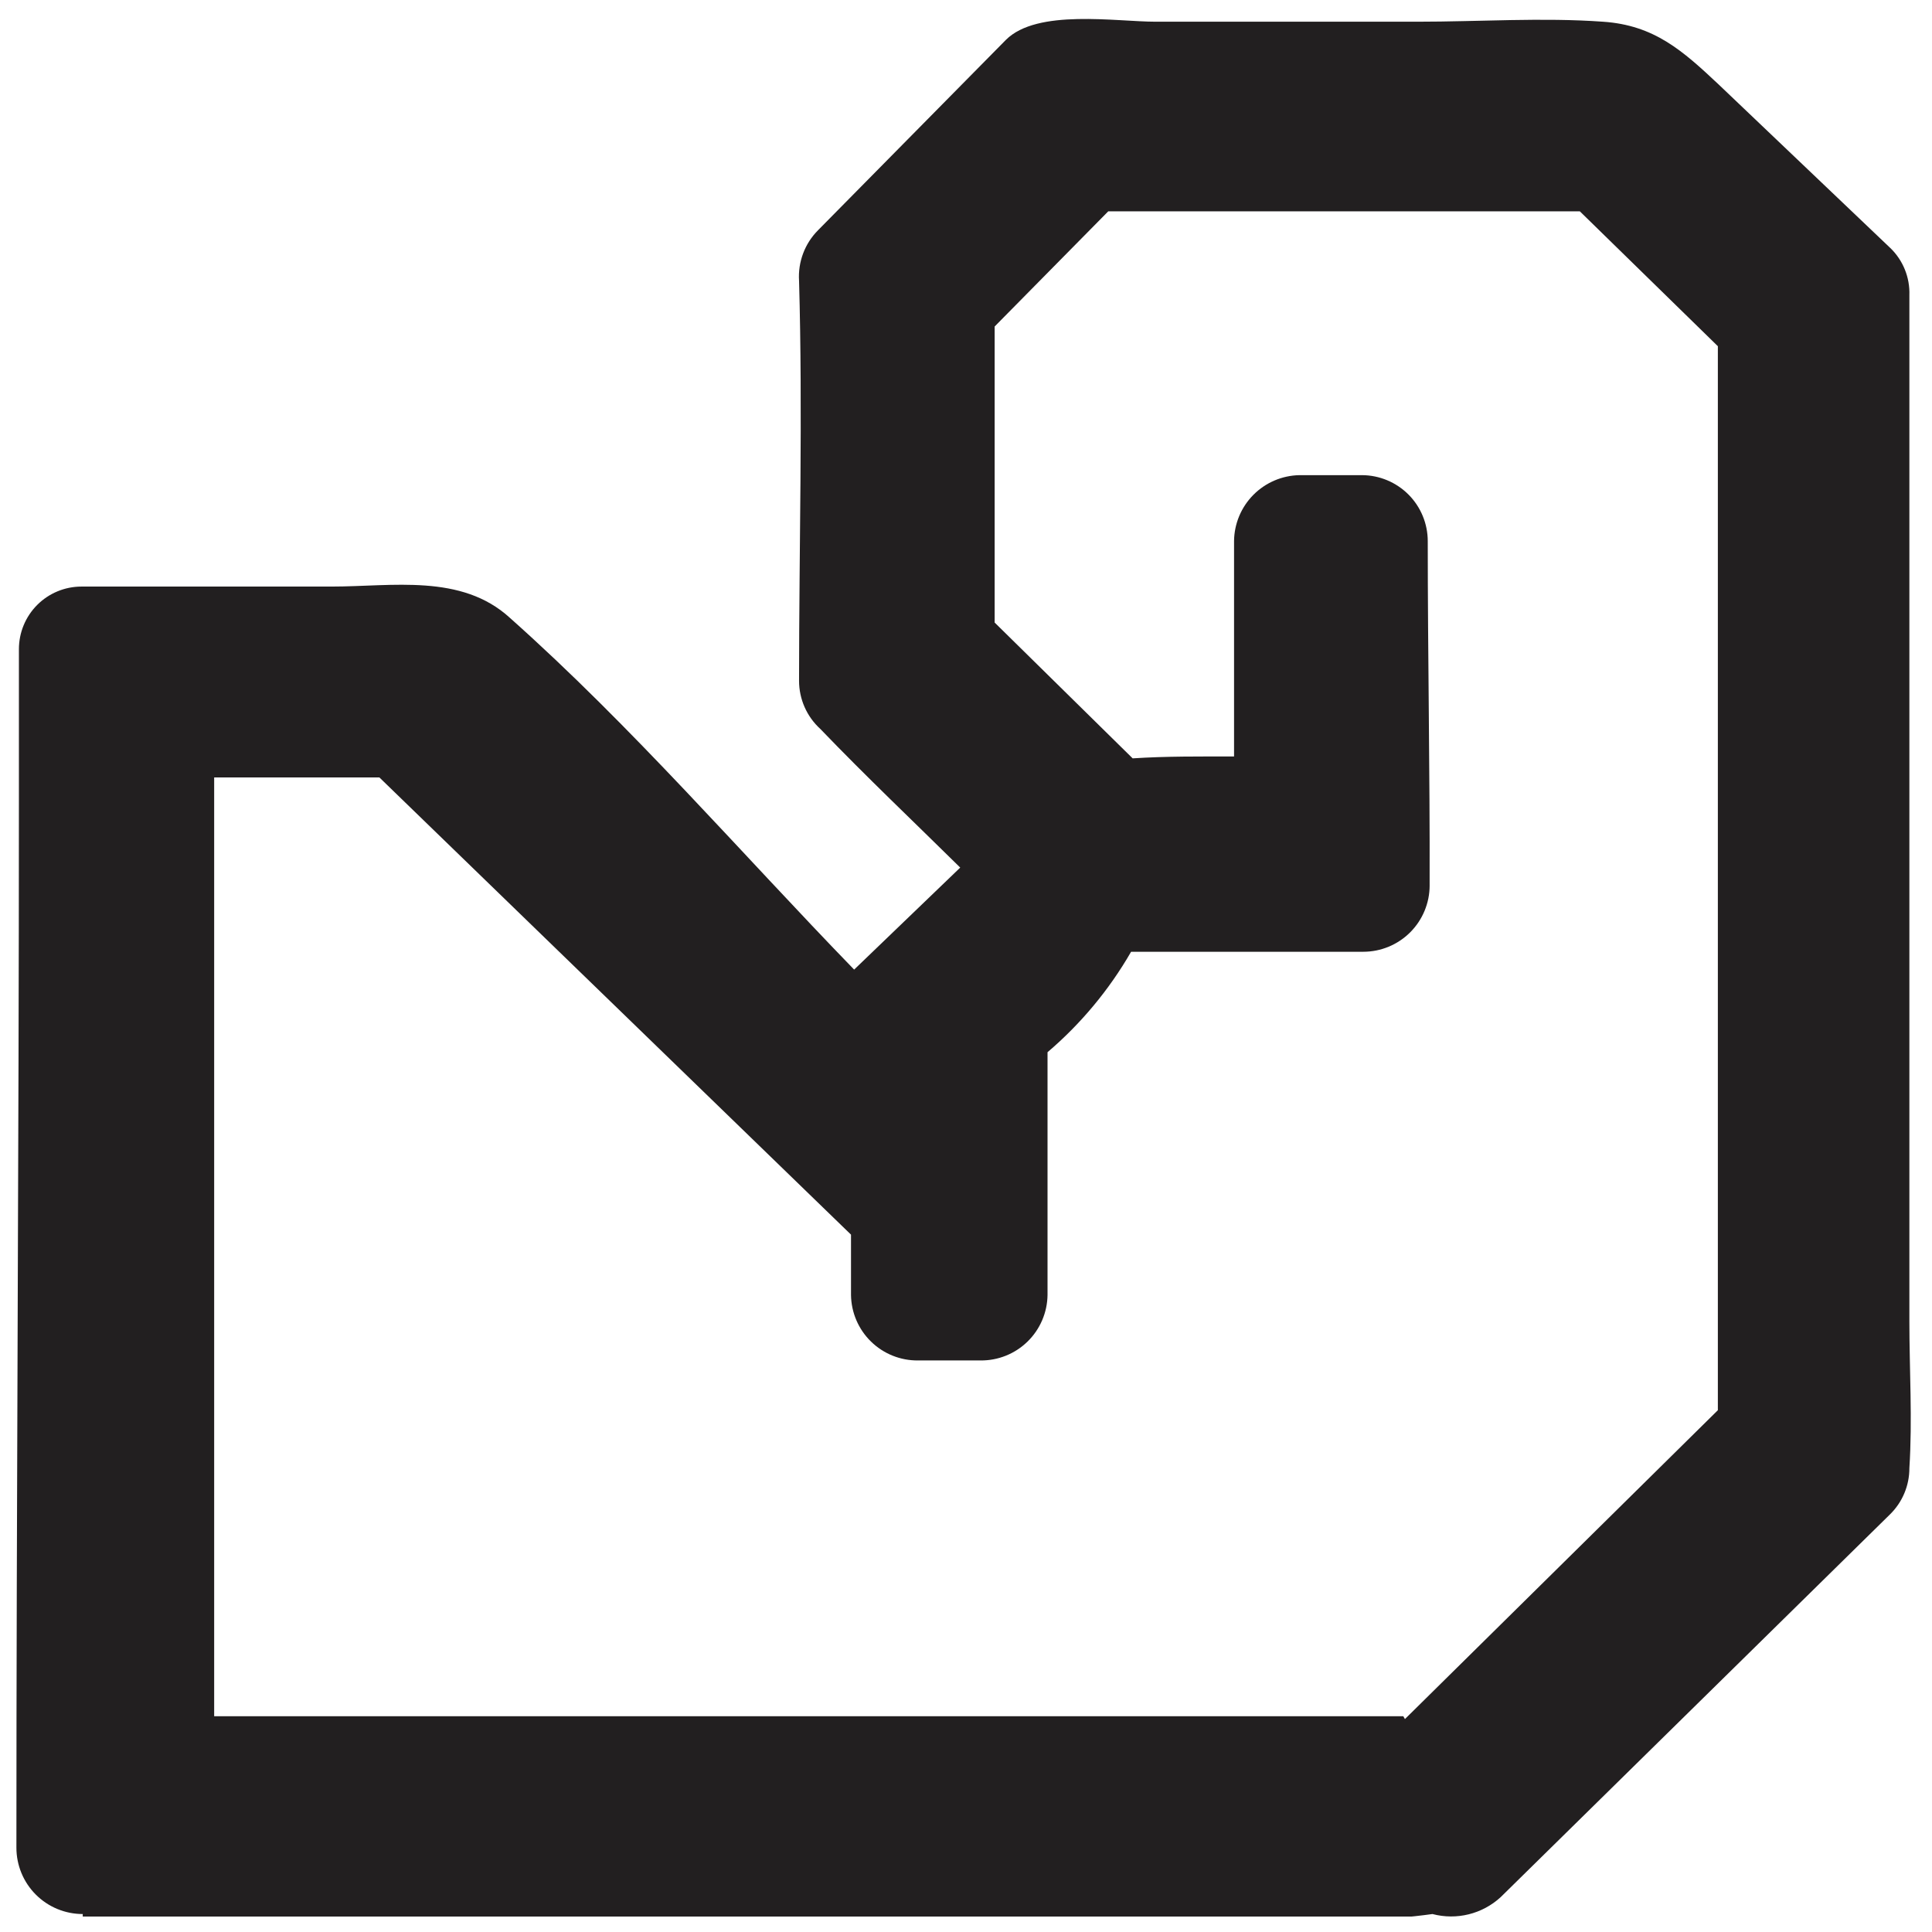 <?xml version="1.0" encoding="UTF-8"?>
<!-- Uploaded to: SVG Repo, www.svgrepo.com, Generator: SVG Repo Mixer Tools -->
<svg width="800px" height="800px" version="1.1" viewBox="144 144 512 512" xmlns="http://www.w3.org/2000/svg">
 <defs>
  <clipPath id="a">
   <path d="m148.09 149h502.91v502.9h-502.91z"/>
  </clipPath>
 </defs>
 <g clip-path="url(#a)">
  <path d="m165.93 651.24c-4.664 0-9.137-1.852-12.434-5.148-3.297-3.297-5.148-7.769-5.148-12.43 0-92.633 0.664-185.43 0.664-278.07v-39.559c0-4.398 1.746-8.617 4.856-11.73 3.109-3.109 7.328-4.856 11.73-4.856h66.344c16.004 0 34.332-3.484 47.188 8.293 32.344 28.777 61.285 62.363 91.227 93.215l28.113-27.035c-12.355-12.191-24.879-24.051-37.07-36.738-3.598-3.273-5.644-7.91-5.641-12.773 0-35.246 0.996-70.906 0-105.99-0.324-4.996 1.52-9.891 5.059-13.434l49.758-50.422c8.293-8.293 29.191-4.809 39.723-4.809h69.246c16.586 0 33.172-1.16 49.262 0 13.602 0.914 21.148 7.711 30.602 16.586l45.531 43.375 0.004-0.004c3.387 3.269 5.227 7.82 5.059 12.523v271.93c0 12.855 0.828 26.039 0 38.895 0.016 4.617-1.84 9.047-5.141 12.273l-103.17 101.43c-4.871 4.477-11.684 6.164-18.078 4.477-12.176 1.688-24.5 1.992-36.738 0.914h-320.95zm350.39-51.668 82.93-81.852v-281.97l-36.574-35.742h-124.98l-30.105 30.52v78.453l36.574 35.992c8.957-0.582 17.914-0.496 26.871-0.496v-57.141c0.062-4.586 1.906-8.965 5.141-12.215s7.606-5.113 12.191-5.199h16.586c4.625 0.02 9.055 1.875 12.32 5.152 3.262 3.281 5.094 7.719 5.094 12.344 0 30.352 0.582 60.789 0.496 91.227h0.004c0 4.66-1.855 9.133-5.152 12.43-3.297 3.297-7.769 5.152-12.43 5.152h-61.535c-5.805 10.074-13.297 19.078-22.145 26.621v64.355-0.004c-0.066 4.652-1.969 9.082-5.297 12.332-3.324 3.25-7.801 5.047-12.449 5.004h-16.586c-4.648 0.043-9.125-1.754-12.453-5.004-3.324-3.25-5.231-7.68-5.297-12.332v-16.004l-124.98-121.16h-43.789v248.79h315.14z" fill="#221f20" fill-rule="evenodd"/>
 </g>
</svg>